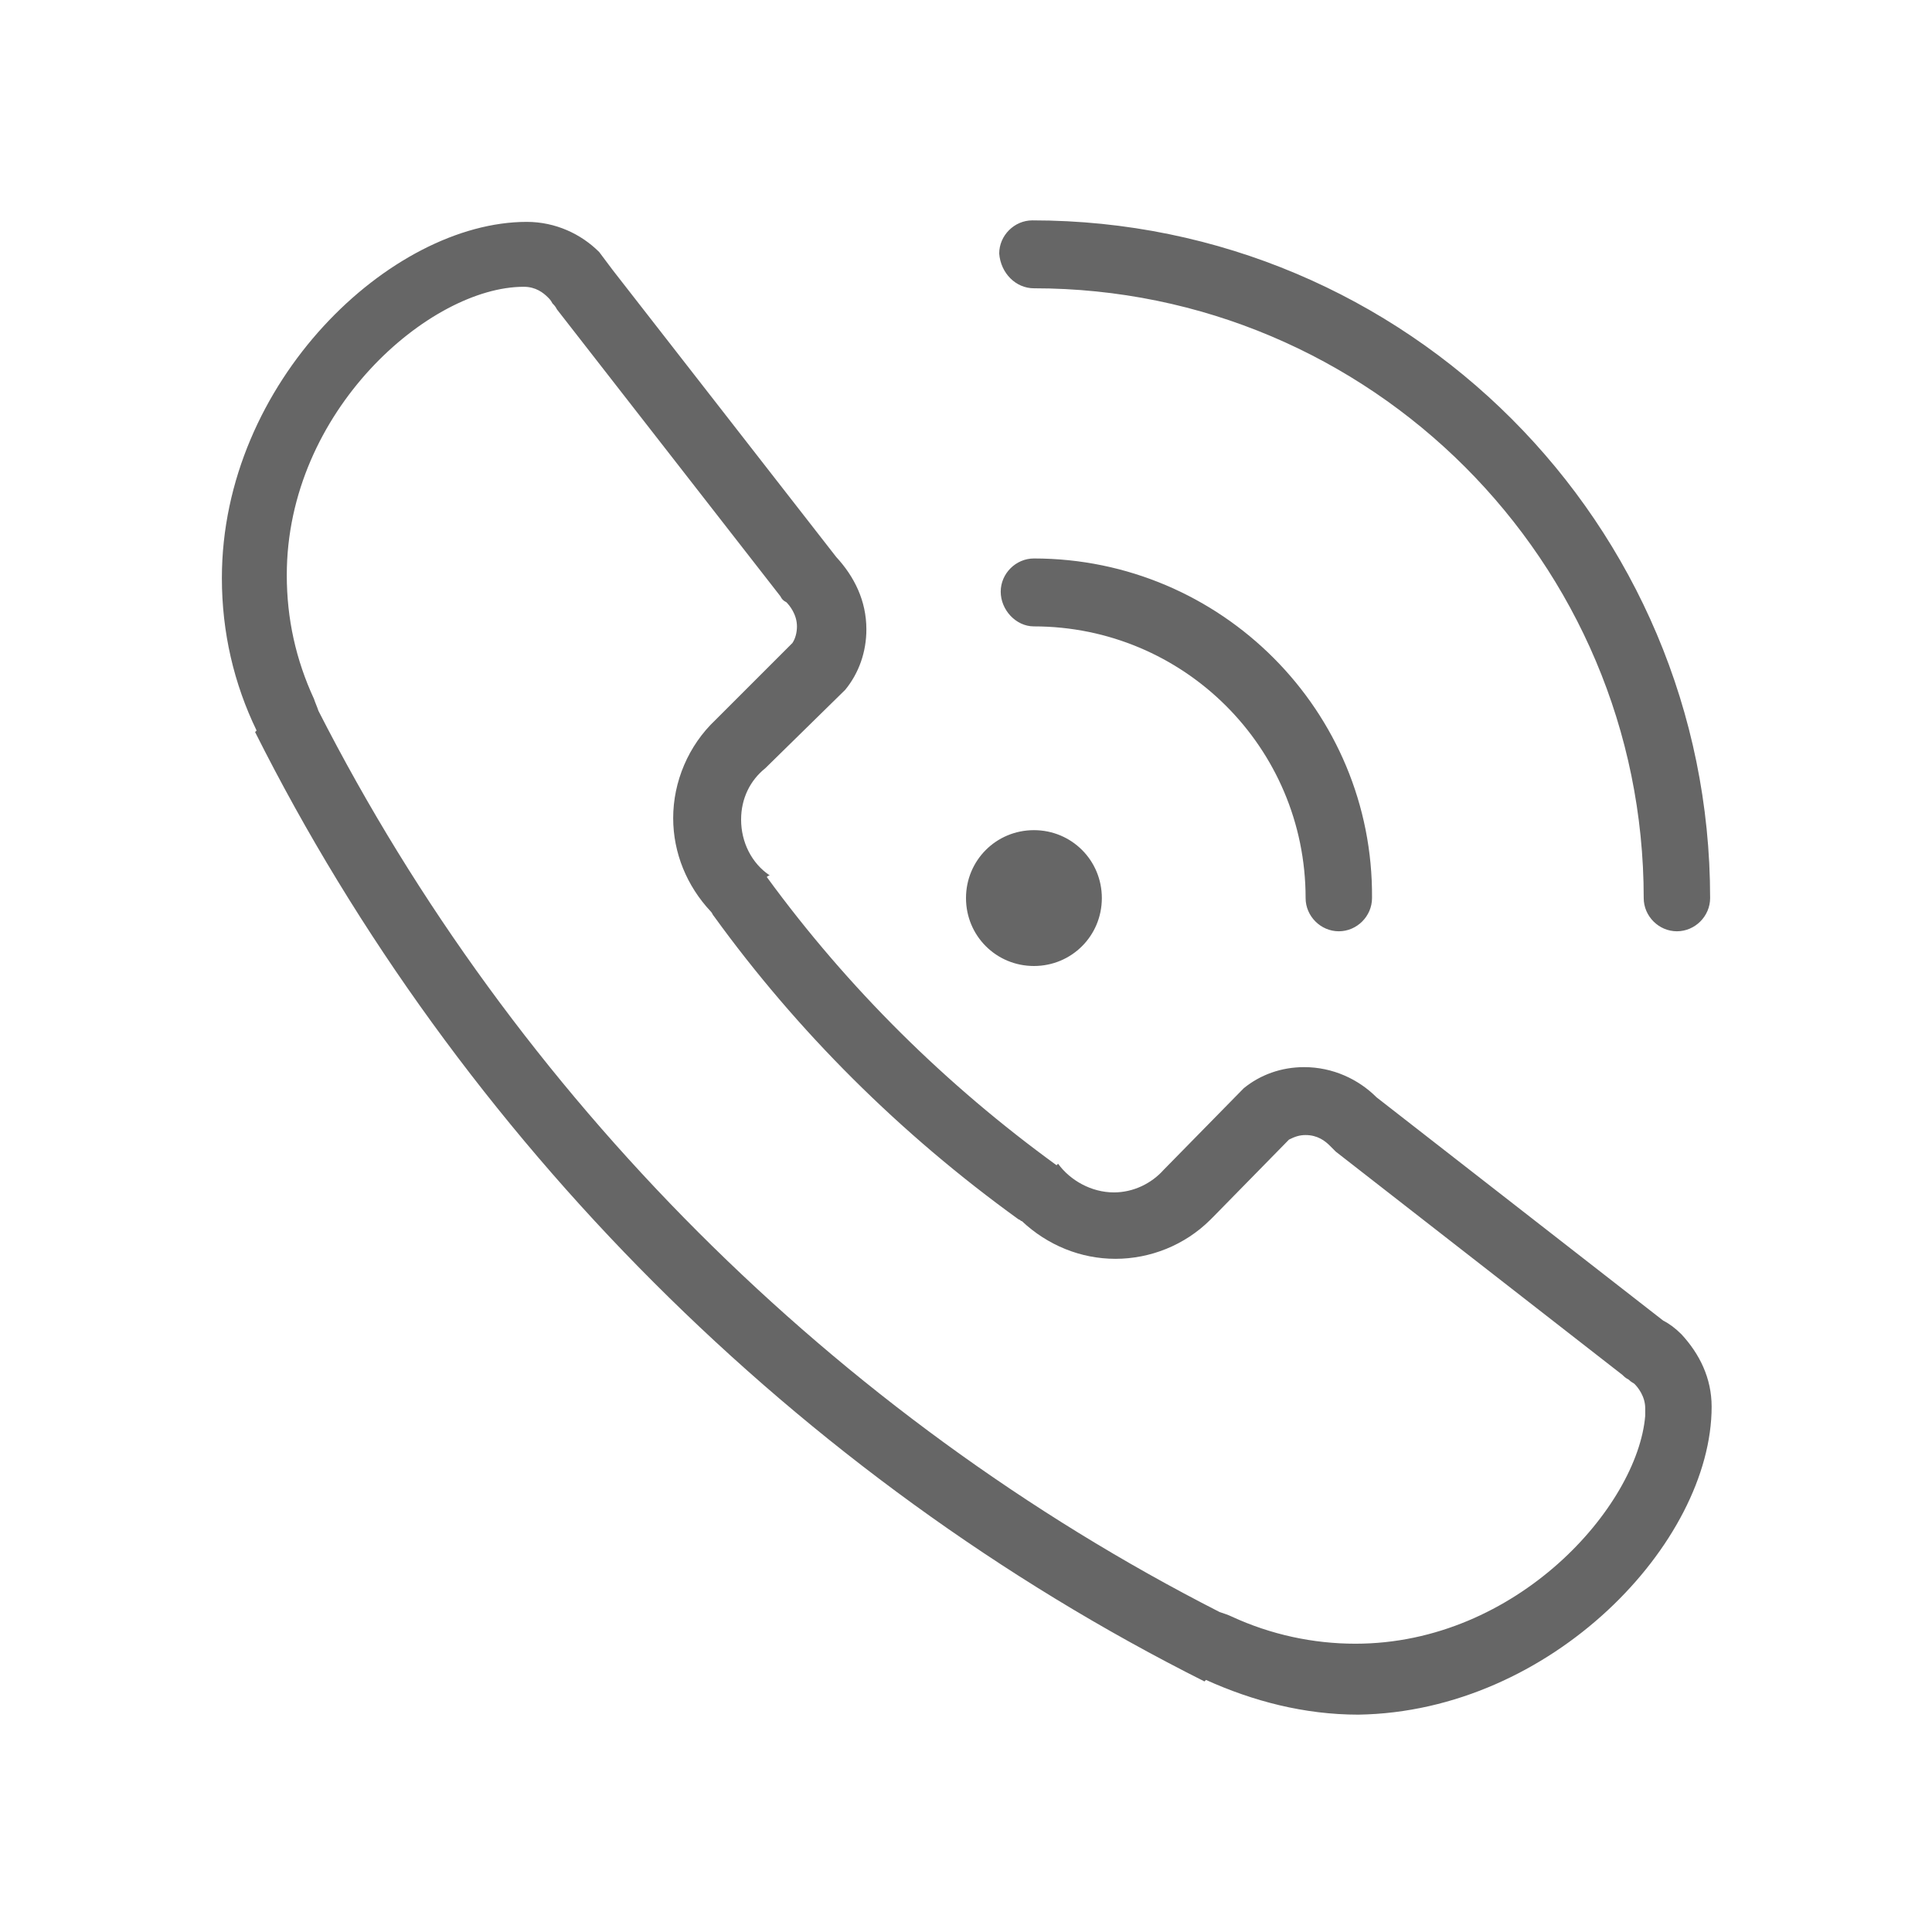 <?xml version="1.0" encoding="utf-8"?>
<!-- Generator: Adobe Illustrator 23.0.2, SVG Export Plug-In . SVG Version: 6.00 Build 0)  -->
<svg version="1.1" id="图层_1" xmlns="http://www.w3.org/2000/svg" xmlns:xlink="http://www.w3.org/1999/xlink" x="0px" y="0px"
	 viewBox="0 0 128 128" style="enable-background:new 0 0 128 128;" xml:space="preserve">
<style type="text/css">
	.st0{fill:#666666;}
</style>
<path class="st0" d="M68.5,19.1c22.3,0,40.4,18.1,40.4,40.4c0,1.2,1,2.2,2.2,2.2s2.2-1,2.2-2.2c0-24.8-20.1-44.9-44.9-44.9
	c-1.2,0-2.2,1-2.2,2.2C66.3,18.1,67.3,19.1,68.5,19.1 M68.5,41.5c9.9,0,18,8,18,18c0,1.2,1,2.2,2.2,2.2s2.2-1,2.2-2.2
	C91,47.1,80.9,37,68.5,37c-1.2,0-2.2,1-2.2,2.2S67.3,41.5,68.5,41.5 M68.5,64c2.5,0,4.5-2,4.5-4.5S71,55,68.5,55S64,57,64,59.5
	S66,64,68.5,64 M113.4,93.2c0-1.9-0.8-3.5-2-4.8c-0.4-0.4-0.8-0.7-1.2-0.9l-19-14.8c-1.2-1.2-2.9-2-4.8-2c-1.5,0-2.9,0.5-4,1.4
	l-5.3,5.4l0,0c-0.8,0.9-2,1.5-3.3,1.5c-1.5,0-2.9-0.8-3.7-1.9L70,77.2c-7.3-5.3-13.8-11.7-19.2-19.1c0,0,0.1-0.1,0.2-0.1
	c-1.2-0.8-1.9-2.2-1.9-3.7c0-1.4,0.6-2.6,1.6-3.4l0,0l5.3-5.2c0.9-1.1,1.4-2.5,1.4-4c0-1.9-0.8-3.5-2-4.8l-14.8-19
	c-0.3-0.4-0.6-0.8-0.9-1.2c-1.2-1.2-2.9-2-4.8-2c-9,0-20.2,10.6-20.2,23.6c0,3.6,0.8,7,2.3,10.1l-0.1,0.1
	c13.5,26.9,36,49.4,62.9,62.9l0.1-0.1c3.1,1.4,6.5,2.3,10.1,2.3C102.8,113.4,113.4,102.2,113.4,93.2L113.4,93.2L113.4,93.2
	L113.4,93.2z M89.8,108.9c-2.8,0-5.6-0.6-8.2-1.8c-0.2-0.1-0.5-0.2-0.8-0.3c-25.5-13-46.7-34.2-59.7-59.7c-0.1-0.3-0.2-0.5-0.3-0.8
	C19.6,43.7,19,41,19,38.1C19,27.2,28.5,19,34.7,19c0.8,0,1.3,0.4,1.6,0.7c0.1,0.1,0.2,0.2,0.3,0.4c0.1,0.1,0.2,0.2,0.3,0.4l14.8,19
	c0.1,0.2,0.2,0.3,0.4,0.4c0.2,0.2,0.7,0.8,0.7,1.6c0,0.4-0.1,0.8-0.3,1.1l-5,5c0,0,0,0-0.1,0.1c-1.8,1.7-2.8,4.1-2.8,6.5
	c0,2.3,0.9,4.5,2.5,6.2c0.1,0.1,0.1,0.2,0.2,0.3c5.5,7.6,12.3,14.4,20.2,20.1c0.1,0,0.1,0.1,0.2,0.1c1.7,1.6,3.9,2.5,6.2,2.5
	c2.3,0,4.6-0.9,6.3-2.6c0.1-0.1,0.2-0.2,0.2-0.2l5-5.1c0.4-0.2,0.7-0.3,1.1-0.3c0.8,0,1.3,0.4,1.6,0.7c0.1,0.1,0.3,0.3,0.4,0.4
	l19,14.8c0.1,0.1,0.2,0.2,0.4,0.3c0.2,0.2,0.3,0.2,0.4,0.3c0.2,0.2,0.7,0.8,0.7,1.6c0,0.2,0,0.3,0,0.5
	C108.5,99.8,100.5,108.9,89.8,108.9"/>
</svg>
